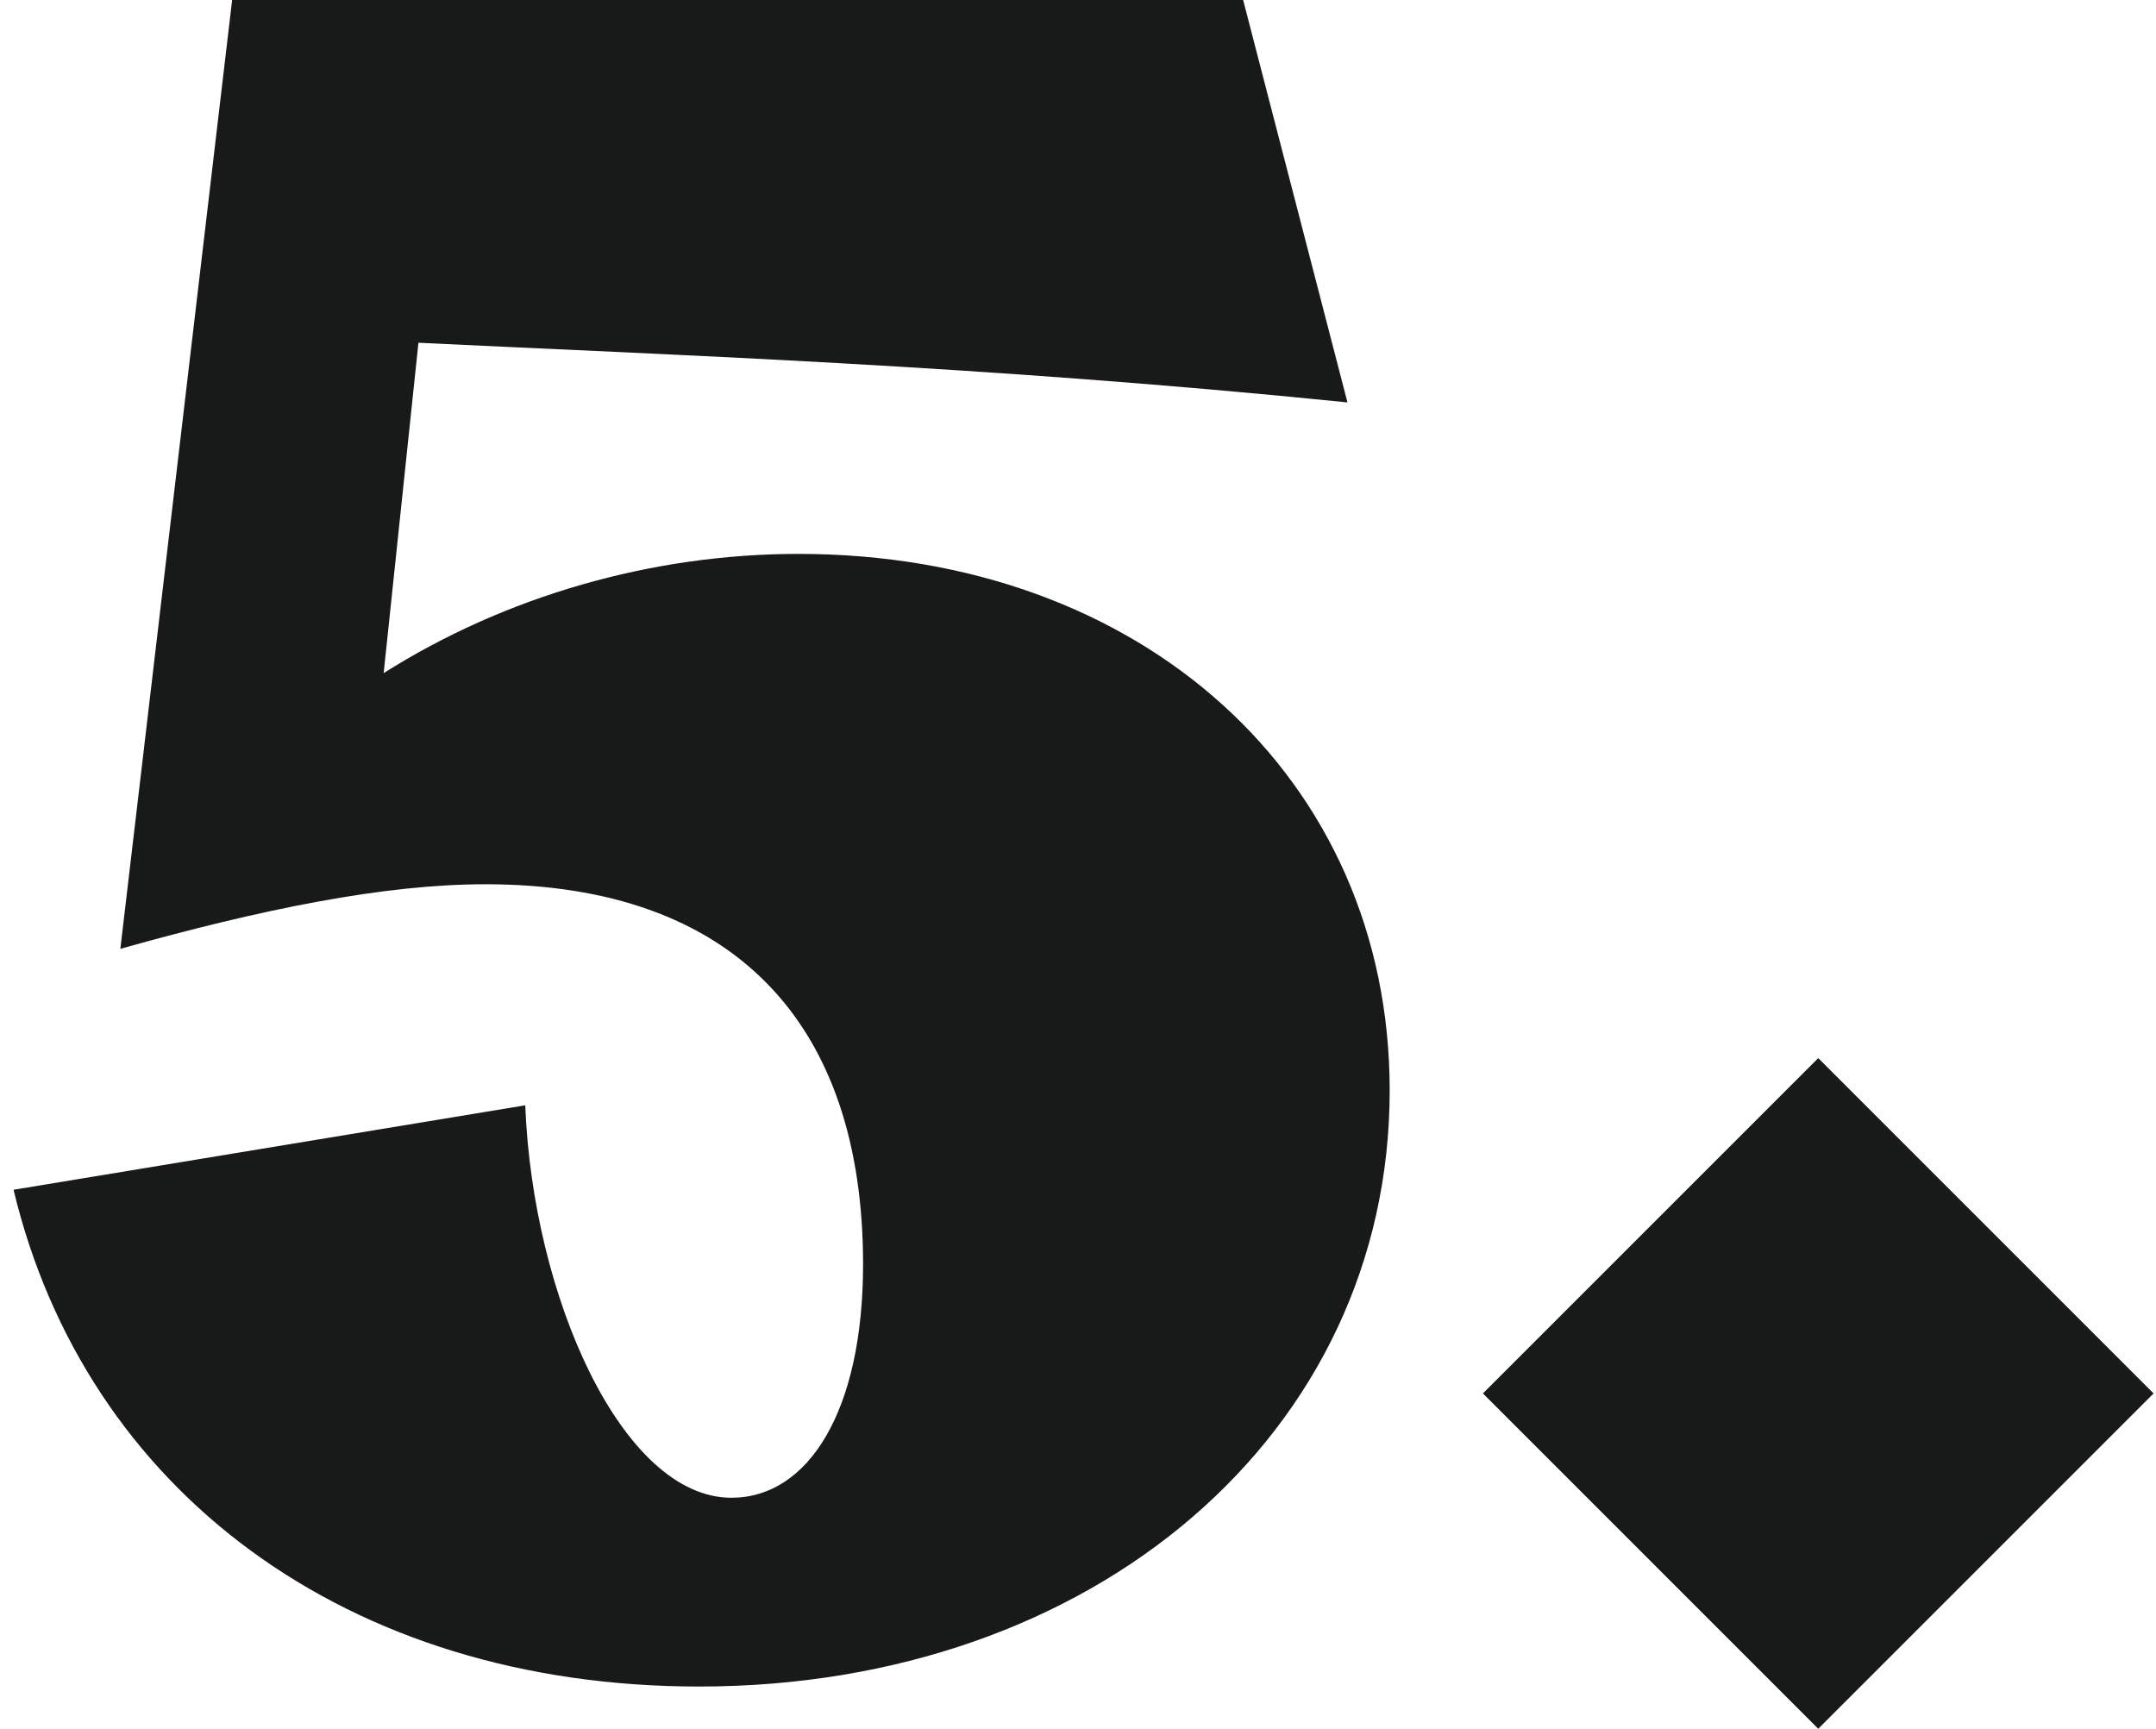 <?xml version="1.0" encoding="UTF-8"?>
<svg xmlns="http://www.w3.org/2000/svg" width="106" height="85" viewBox="0 0 106 85" fill="none">
  <path d="M34.373 82.924C17.031 82.924 4.208 73.276 0.666 58.499L25.824 54.346C26.19 63.75 30.587 73.642 35.961 73.642C39.746 73.642 42.433 69.368 42.433 62.162C42.433 50.316 36.083 43.477 23.87 43.477C18.863 43.477 12.879 44.698 5.917 46.652L11.413 0H61.119L66.248 19.785C48.173 17.953 33.152 17.464 20.573 16.853L18.863 33.096C24.847 29.31 32.053 27.234 39.258 27.234C56.111 27.234 68.324 38.226 68.324 53.614C68.324 70.467 53.791 82.924 34.373 82.924Z" fill="#181919"></path>
  <path d="M89.394 85L72.907 68.513L89.394 52.026L105.881 68.513L89.394 85Z" fill="#181919"></path>
</svg>
